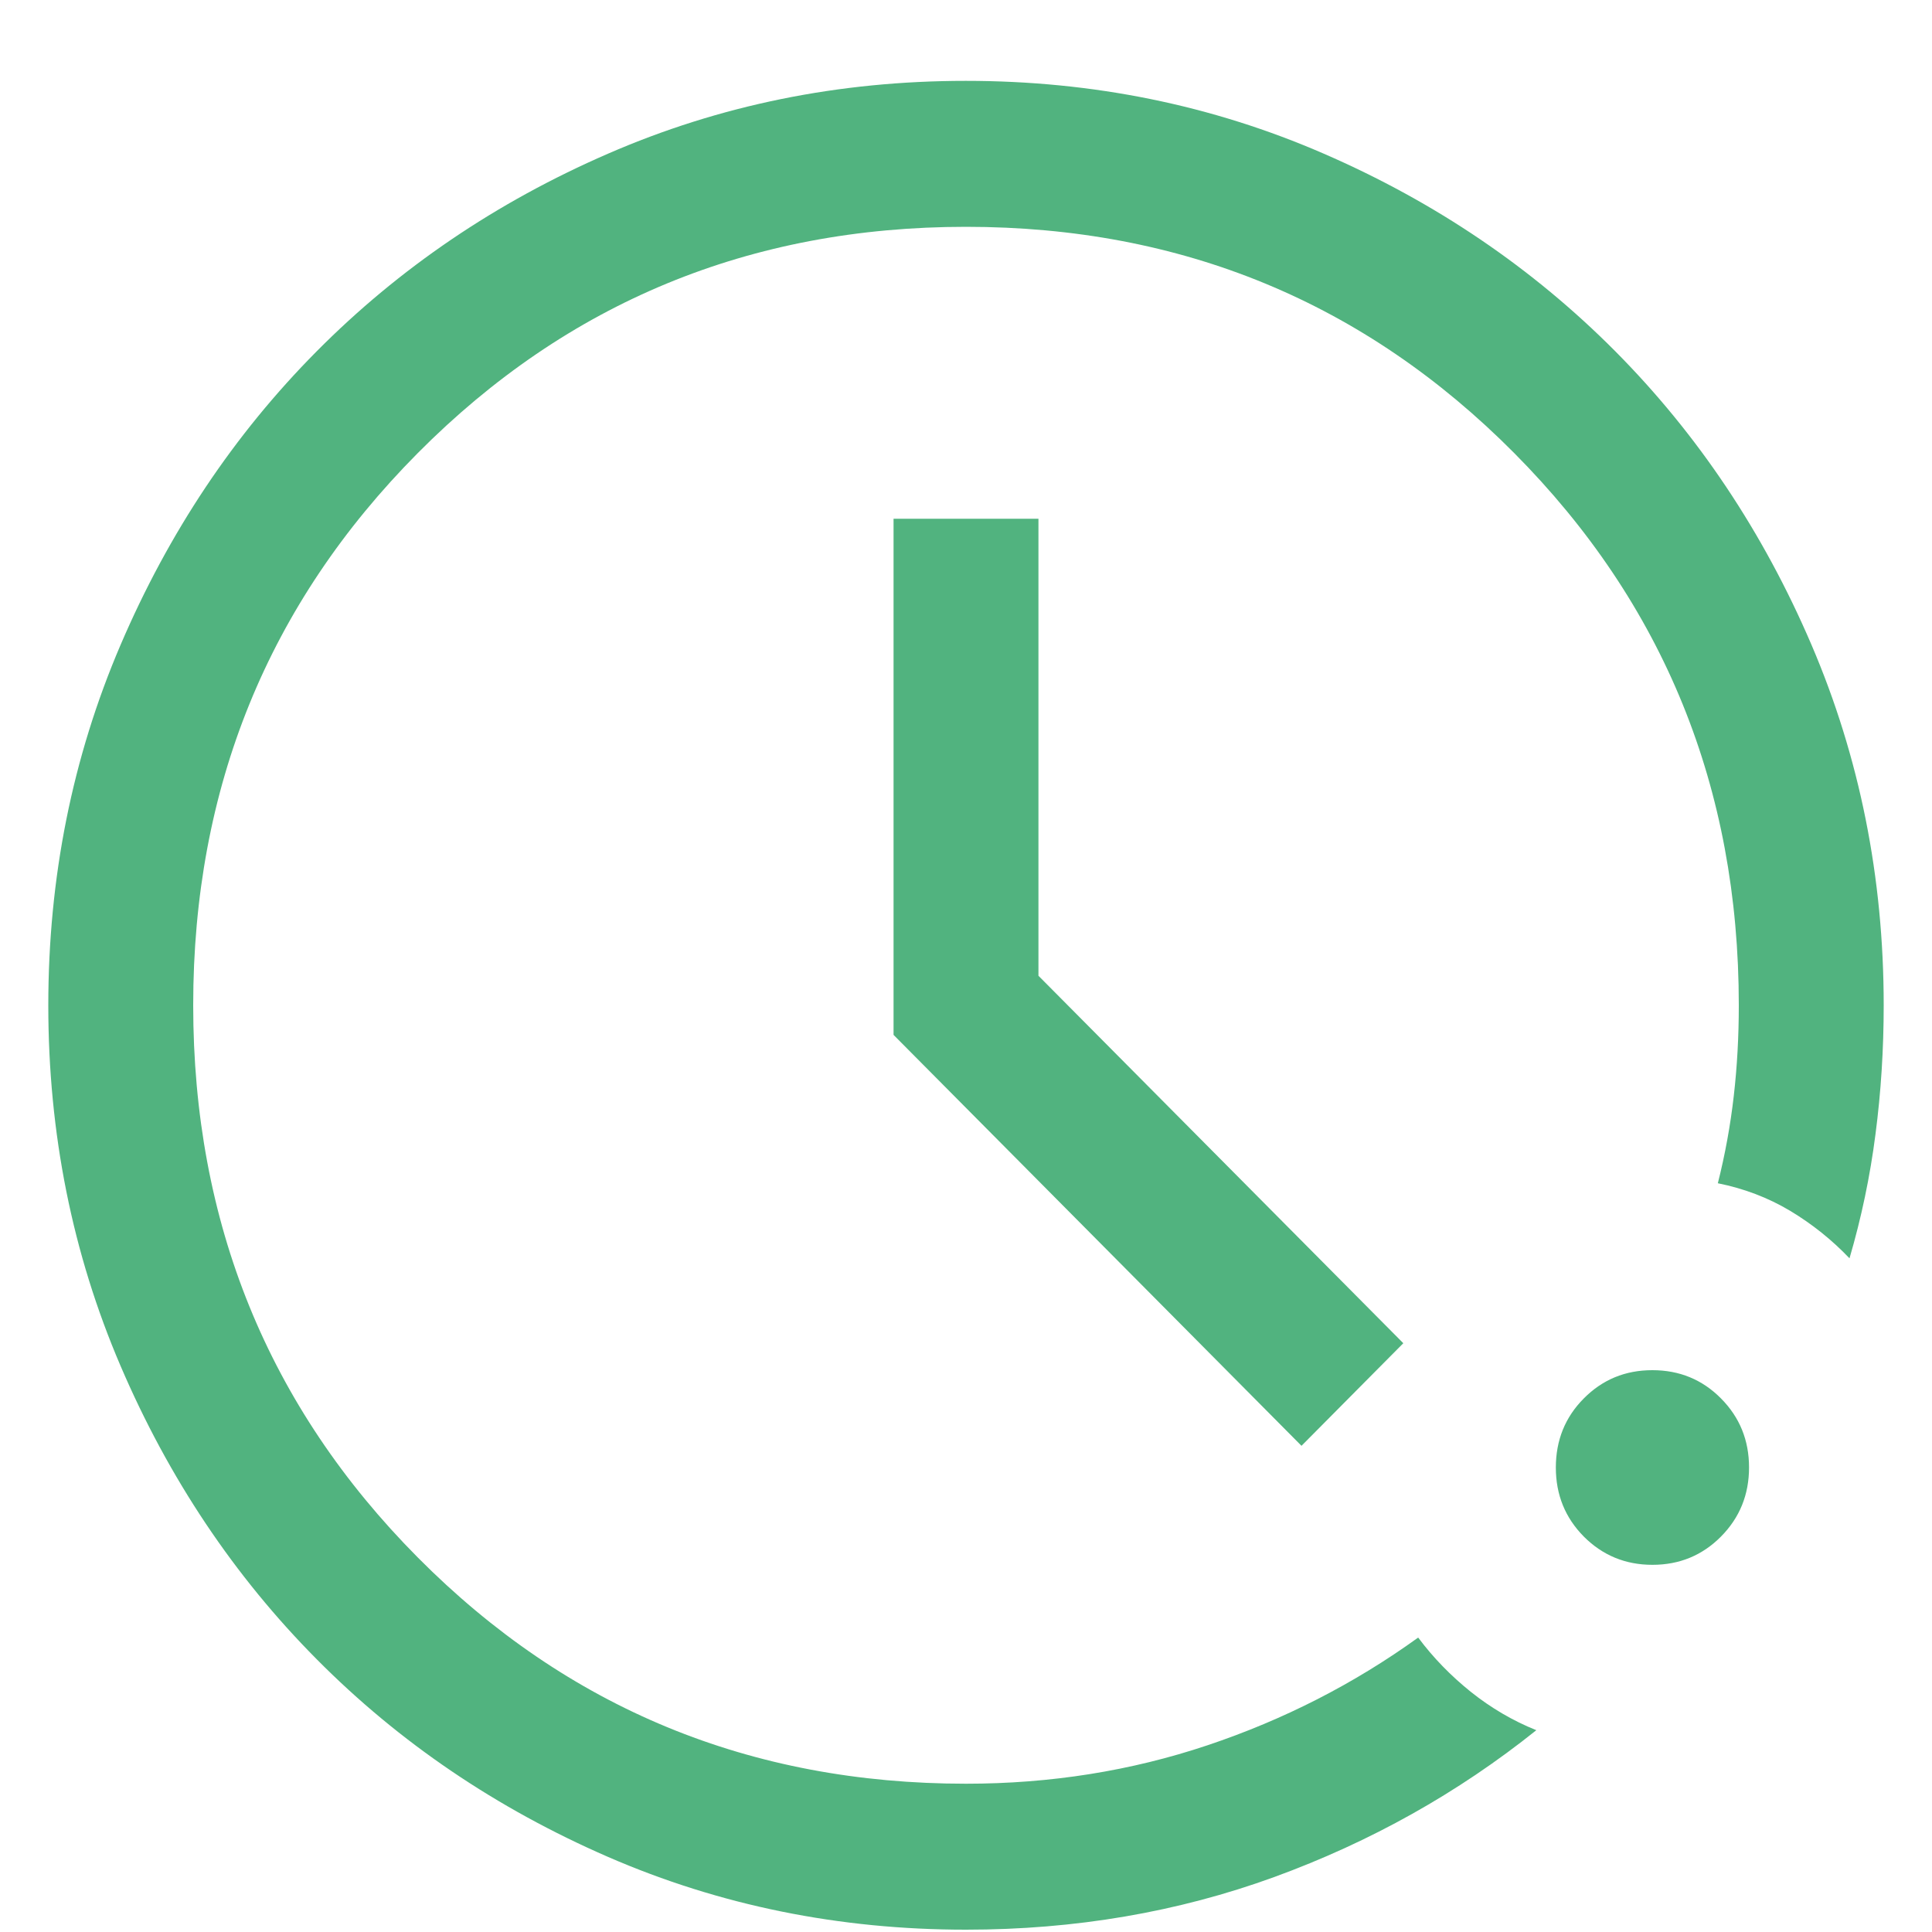 <svg width="20" height="20" viewBox="0 0 20 20" fill="none" xmlns="http://www.w3.org/2000/svg">
<path d="M10 19.976C8.686 19.976 7.451 19.725 6.295 19.223C5.139 18.72 4.134 18.039 3.279 17.177C2.424 16.316 1.747 15.304 1.248 14.14C0.749 12.976 0.5 11.732 0.5 10.408C0.5 9.085 0.749 7.841 1.248 6.676C1.747 5.511 2.423 4.498 3.278 3.637C4.133 2.775 5.138 2.093 6.294 1.591C7.45 1.088 8.684 0.837 9.998 0.837C11.312 0.837 12.547 1.088 13.704 1.591C14.86 2.093 15.865 2.775 16.721 3.636C17.576 4.497 18.253 5.51 18.752 6.674C19.251 7.839 19.5 9.083 19.5 10.406C19.5 10.86 19.472 11.305 19.415 11.741C19.359 12.178 19.269 12.606 19.146 13.026C18.964 12.835 18.759 12.671 18.531 12.534C18.303 12.398 18.053 12.303 17.783 12.249C17.858 11.952 17.913 11.65 17.948 11.345C17.983 11.04 18 10.727 18 10.406C18 8.157 17.225 6.251 15.675 4.69C14.125 3.129 12.233 2.348 10 2.348C7.767 2.348 5.875 3.129 4.325 4.69C2.775 6.251 2 8.157 2 10.406C2 12.656 2.775 14.562 4.325 16.123C5.875 17.684 7.767 18.465 10 18.465C10.876 18.465 11.709 18.332 12.5 18.067C13.291 17.802 14.018 17.43 14.681 16.952C14.836 17.16 15.018 17.347 15.226 17.514C15.434 17.68 15.66 17.813 15.904 17.911C15.092 18.561 14.188 19.067 13.191 19.431C12.194 19.794 11.13 19.976 10 19.976ZM17.106 16.199C16.826 16.199 16.59 16.101 16.396 15.907C16.203 15.712 16.106 15.474 16.106 15.192C16.106 14.91 16.202 14.671 16.395 14.477C16.589 14.281 16.825 14.184 17.105 14.184C17.385 14.184 17.622 14.281 17.815 14.476C18.009 14.671 18.106 14.909 18.106 15.191C18.106 15.473 18.009 15.711 17.816 15.906C17.623 16.101 17.386 16.199 17.106 16.199ZM13.473 14.967L9.25 10.713V5.37H10.75V10.101L14.527 13.905L13.473 14.967Z" fill="#51B37F"/>
</svg>

